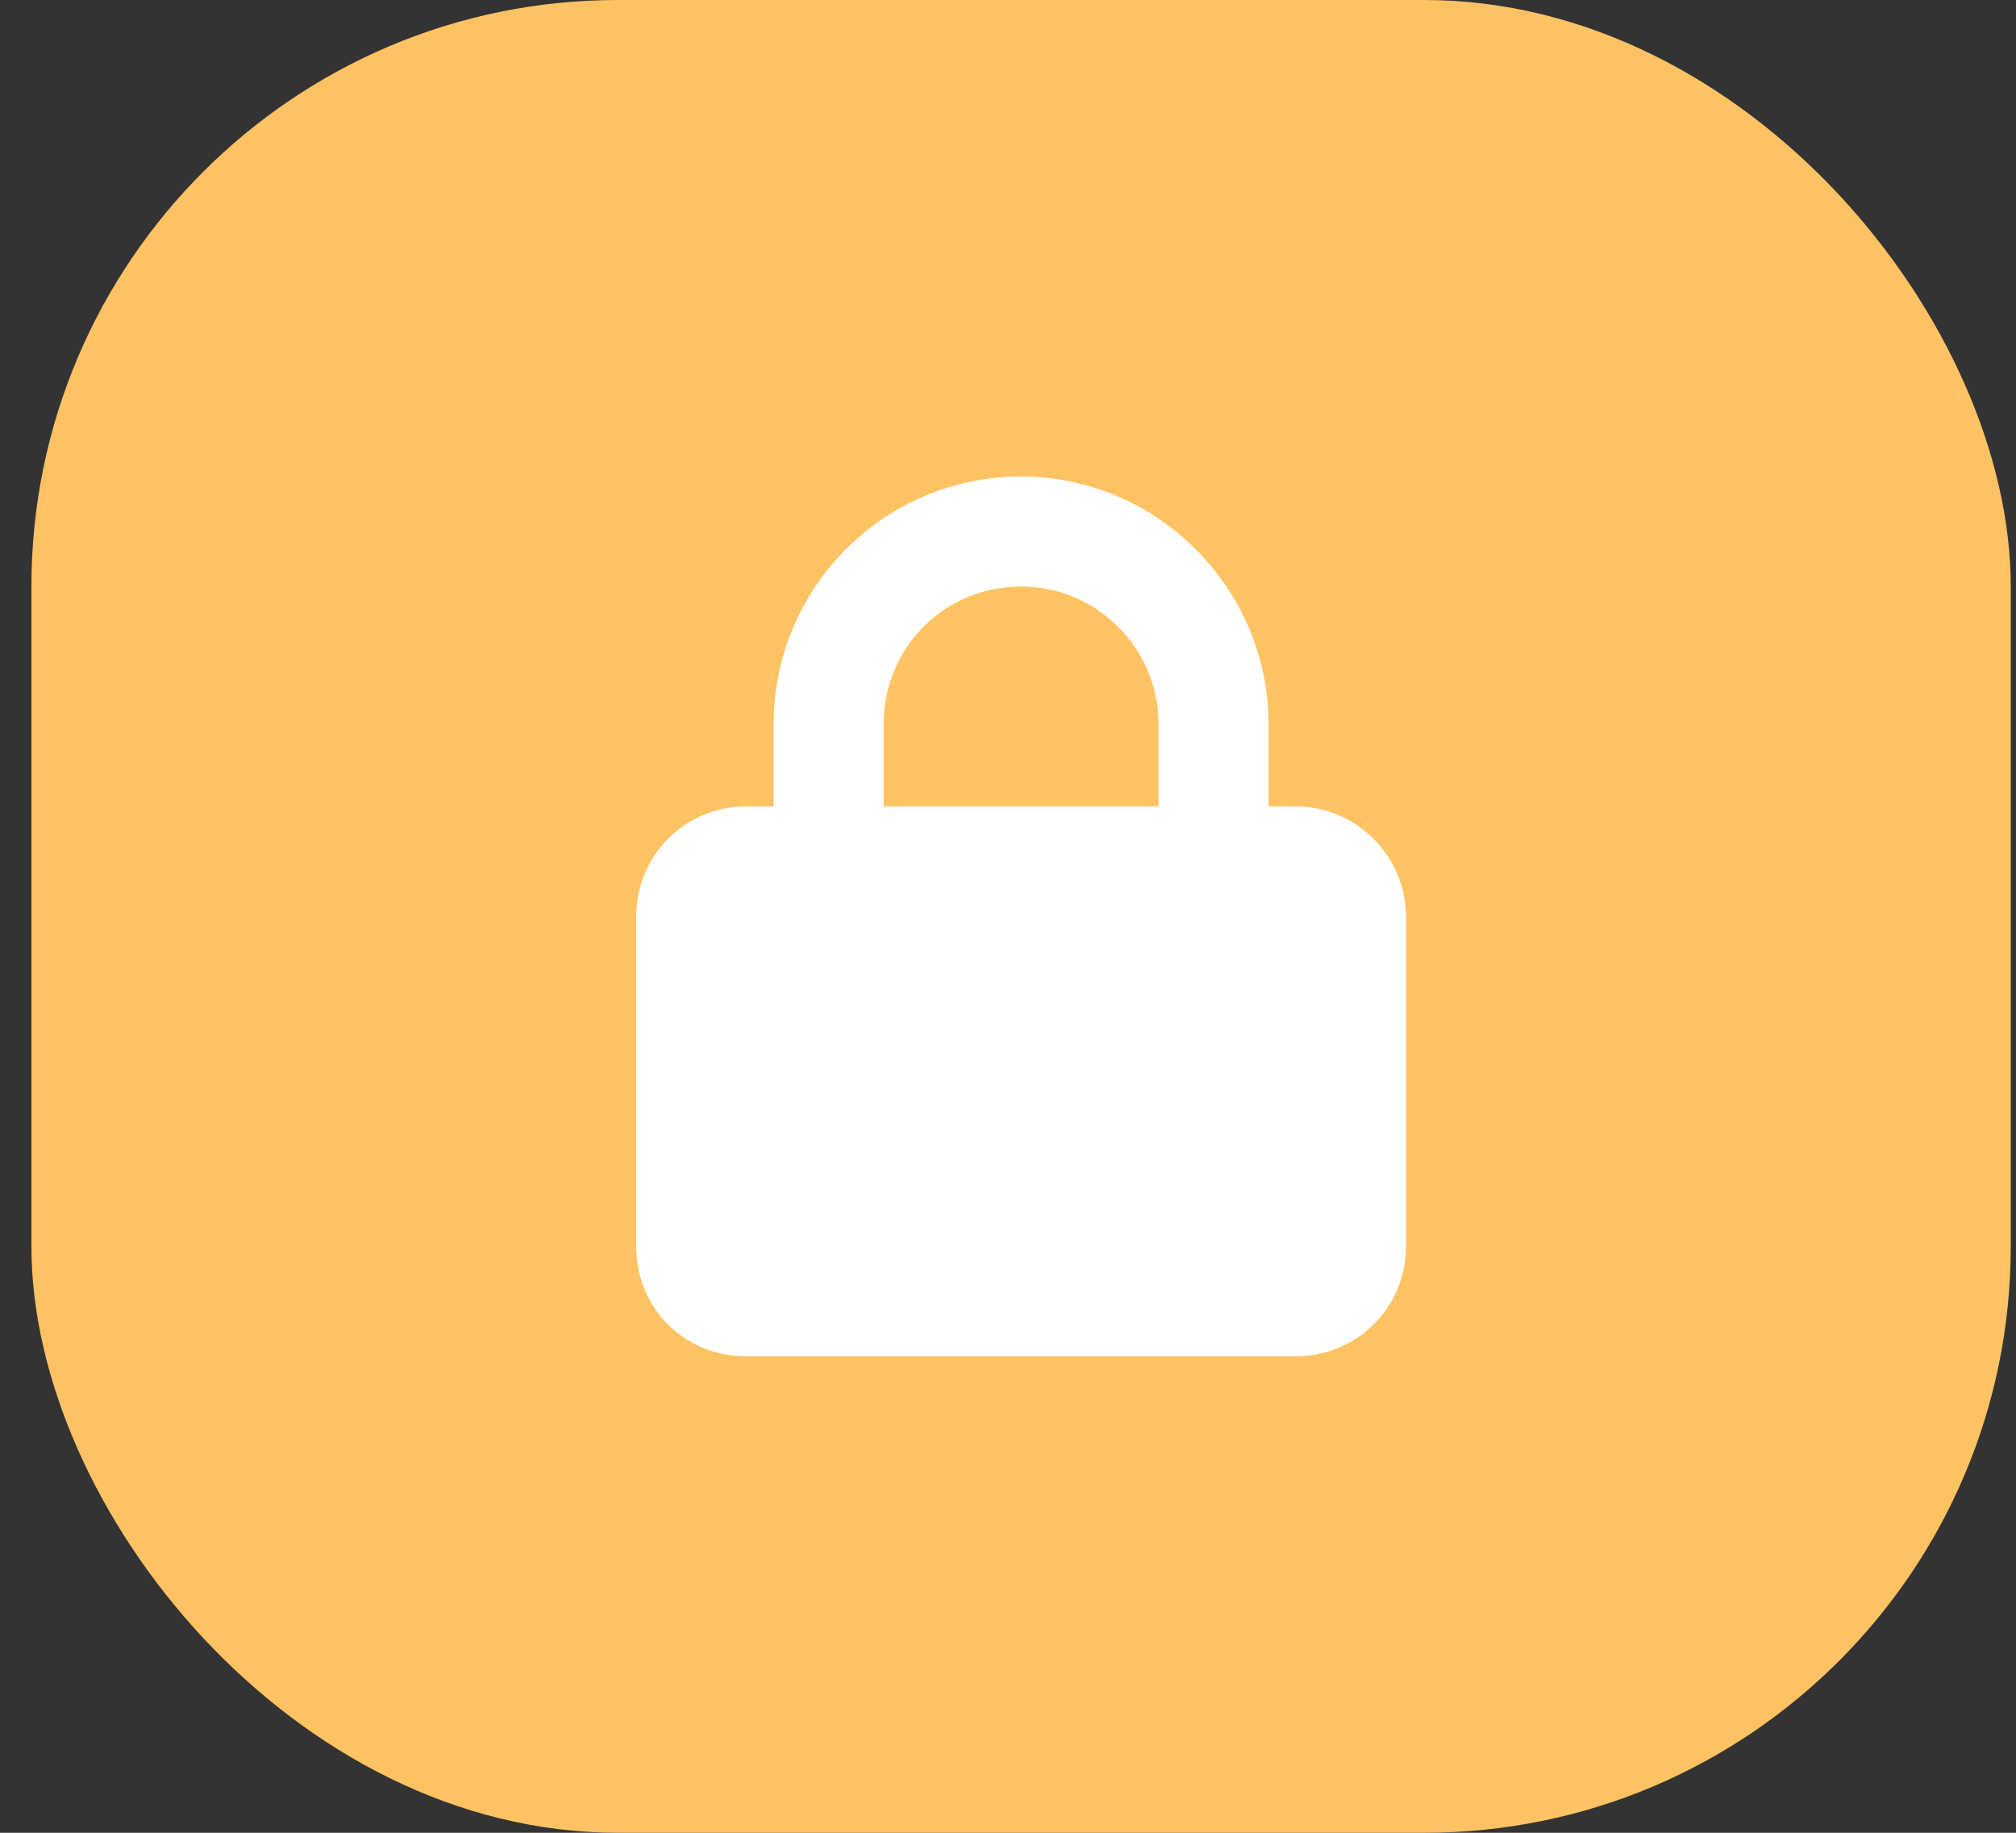 <svg width="55" height="50" viewBox="0 0 55 50" fill="none" xmlns="http://www.w3.org/2000/svg">
<rect x="0" y="0" width="55" height="50" fill="#333333" stroke="none"/>
<rect x="0.857" width="54" height="50" rx="16" fill="#FFC364"/>
<path d="M24.107 19.75V22H31.607V19.75C31.607 17.688 29.92 16 27.857 16C25.748 16 24.107 17.688 24.107 19.75ZM21.107 22V19.75C21.107 16.047 24.107 13 27.857 13C31.561 13 34.607 16.047 34.607 19.75V22H35.357C36.998 22 38.357 23.359 38.357 25V34C38.357 35.688 36.998 37 35.357 37H20.357C18.67 37 17.357 35.688 17.357 34V25C17.357 23.359 18.67 22 20.357 22H21.107Z" fill="white"/>
</svg>
